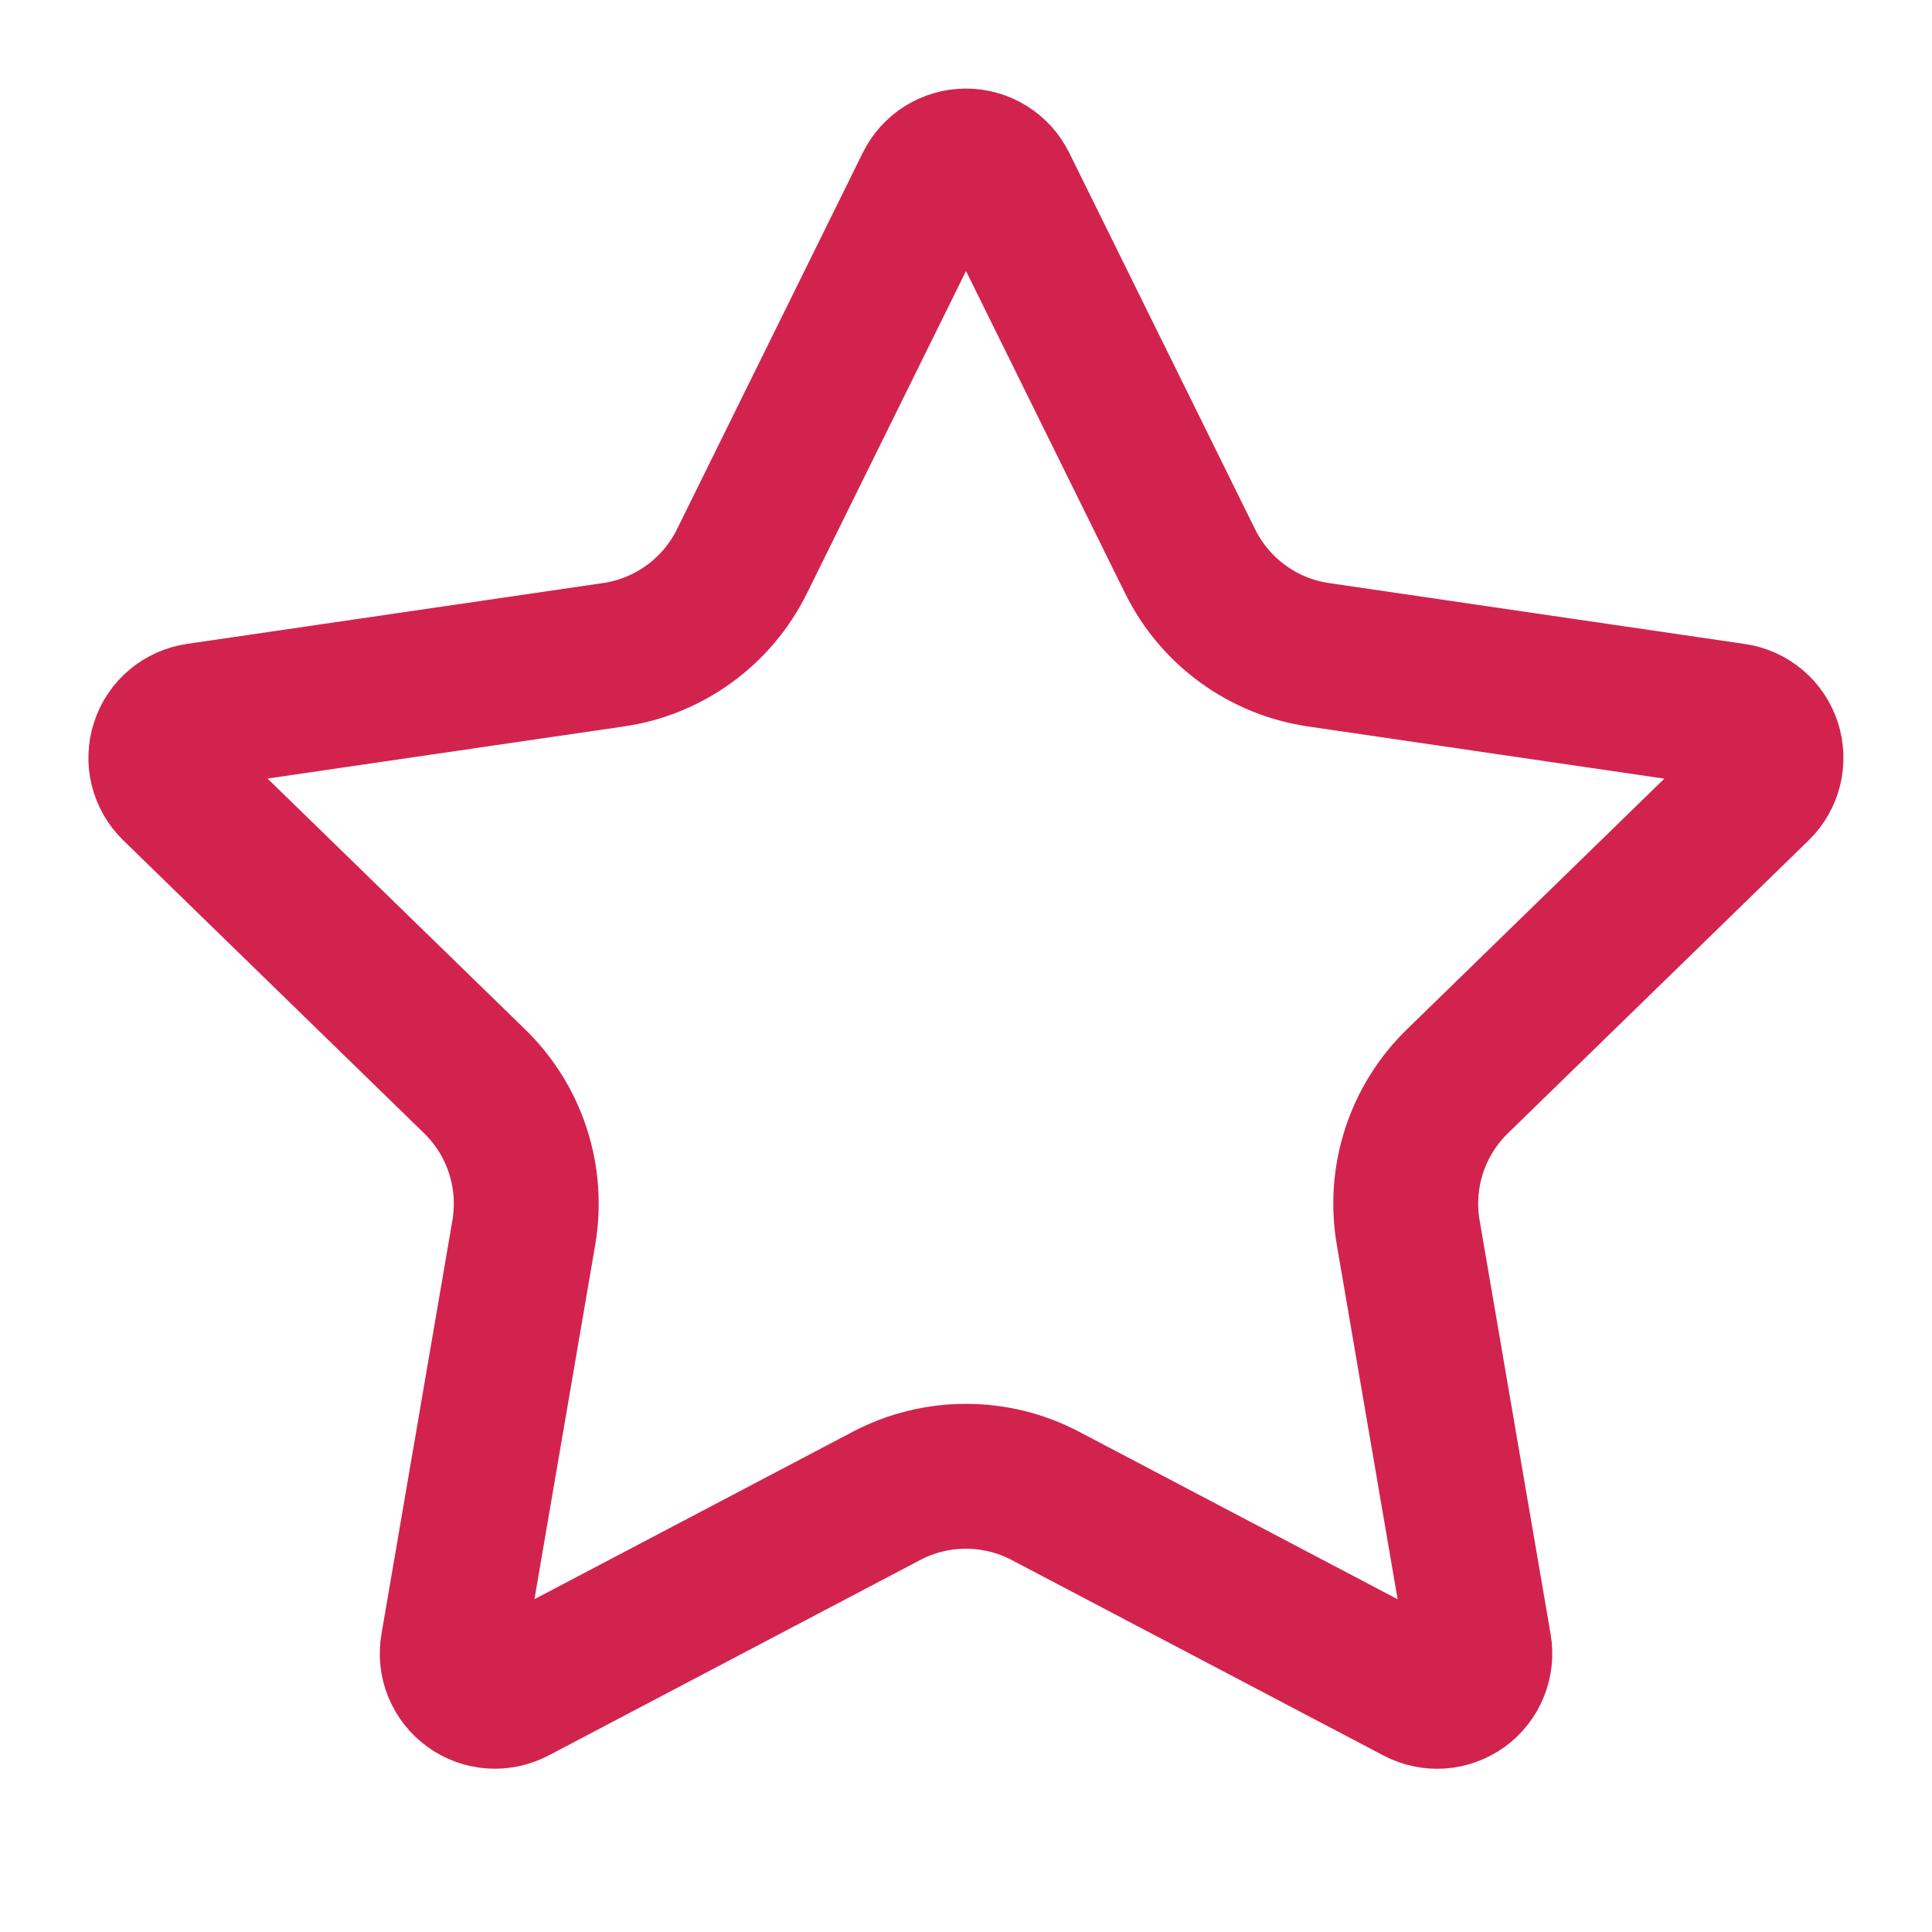 <svg width="32" height="32" viewBox="0 0 32 32" fill="none" xmlns="http://www.w3.org/2000/svg">
<path d="M15.367 3.06C15.425 2.942 15.515 2.843 15.627 2.773C15.739 2.704 15.868 2.667 16 2.667C16.131 2.667 16.261 2.704 16.372 2.773C16.484 2.843 16.575 2.942 16.633 3.06L19.713 9.299C19.916 9.709 20.215 10.065 20.586 10.334C20.956 10.604 21.387 10.779 21.84 10.845L28.728 11.854C28.858 11.872 28.981 11.928 29.082 12.012C29.183 12.097 29.258 12.209 29.299 12.334C29.339 12.46 29.344 12.594 29.313 12.722C29.281 12.85 29.214 12.967 29.12 13.059L24.139 17.91C23.81 18.23 23.564 18.625 23.422 19.061C23.28 19.497 23.247 19.961 23.324 20.413L24.5 27.267C24.523 27.397 24.509 27.532 24.459 27.654C24.41 27.777 24.326 27.884 24.219 27.962C24.112 28.039 23.985 28.085 23.853 28.095C23.721 28.104 23.589 28.076 23.472 28.014L17.314 24.776C16.909 24.563 16.457 24.452 15.999 24.452C15.541 24.452 15.089 24.563 14.684 24.776L8.528 28.014C8.411 28.075 8.279 28.103 8.147 28.094C8.015 28.084 7.888 28.038 7.782 27.96C7.675 27.883 7.592 27.776 7.542 27.654C7.492 27.531 7.478 27.397 7.501 27.267L8.676 20.415C8.753 19.962 8.72 19.498 8.578 19.062C8.436 18.625 8.19 18.23 7.861 17.91L2.88 13.06C2.785 12.968 2.717 12.851 2.685 12.723C2.653 12.595 2.658 12.46 2.699 12.334C2.739 12.208 2.815 12.096 2.916 12.011C3.018 11.926 3.141 11.871 3.272 11.852L10.159 10.845C10.612 10.78 11.043 10.604 11.414 10.335C11.785 10.065 12.085 9.71 12.288 9.299L15.367 3.06Z" stroke="#D2234F" stroke-width="2.4" stroke-linecap="round" stroke-linejoin="round"/>
</svg>
